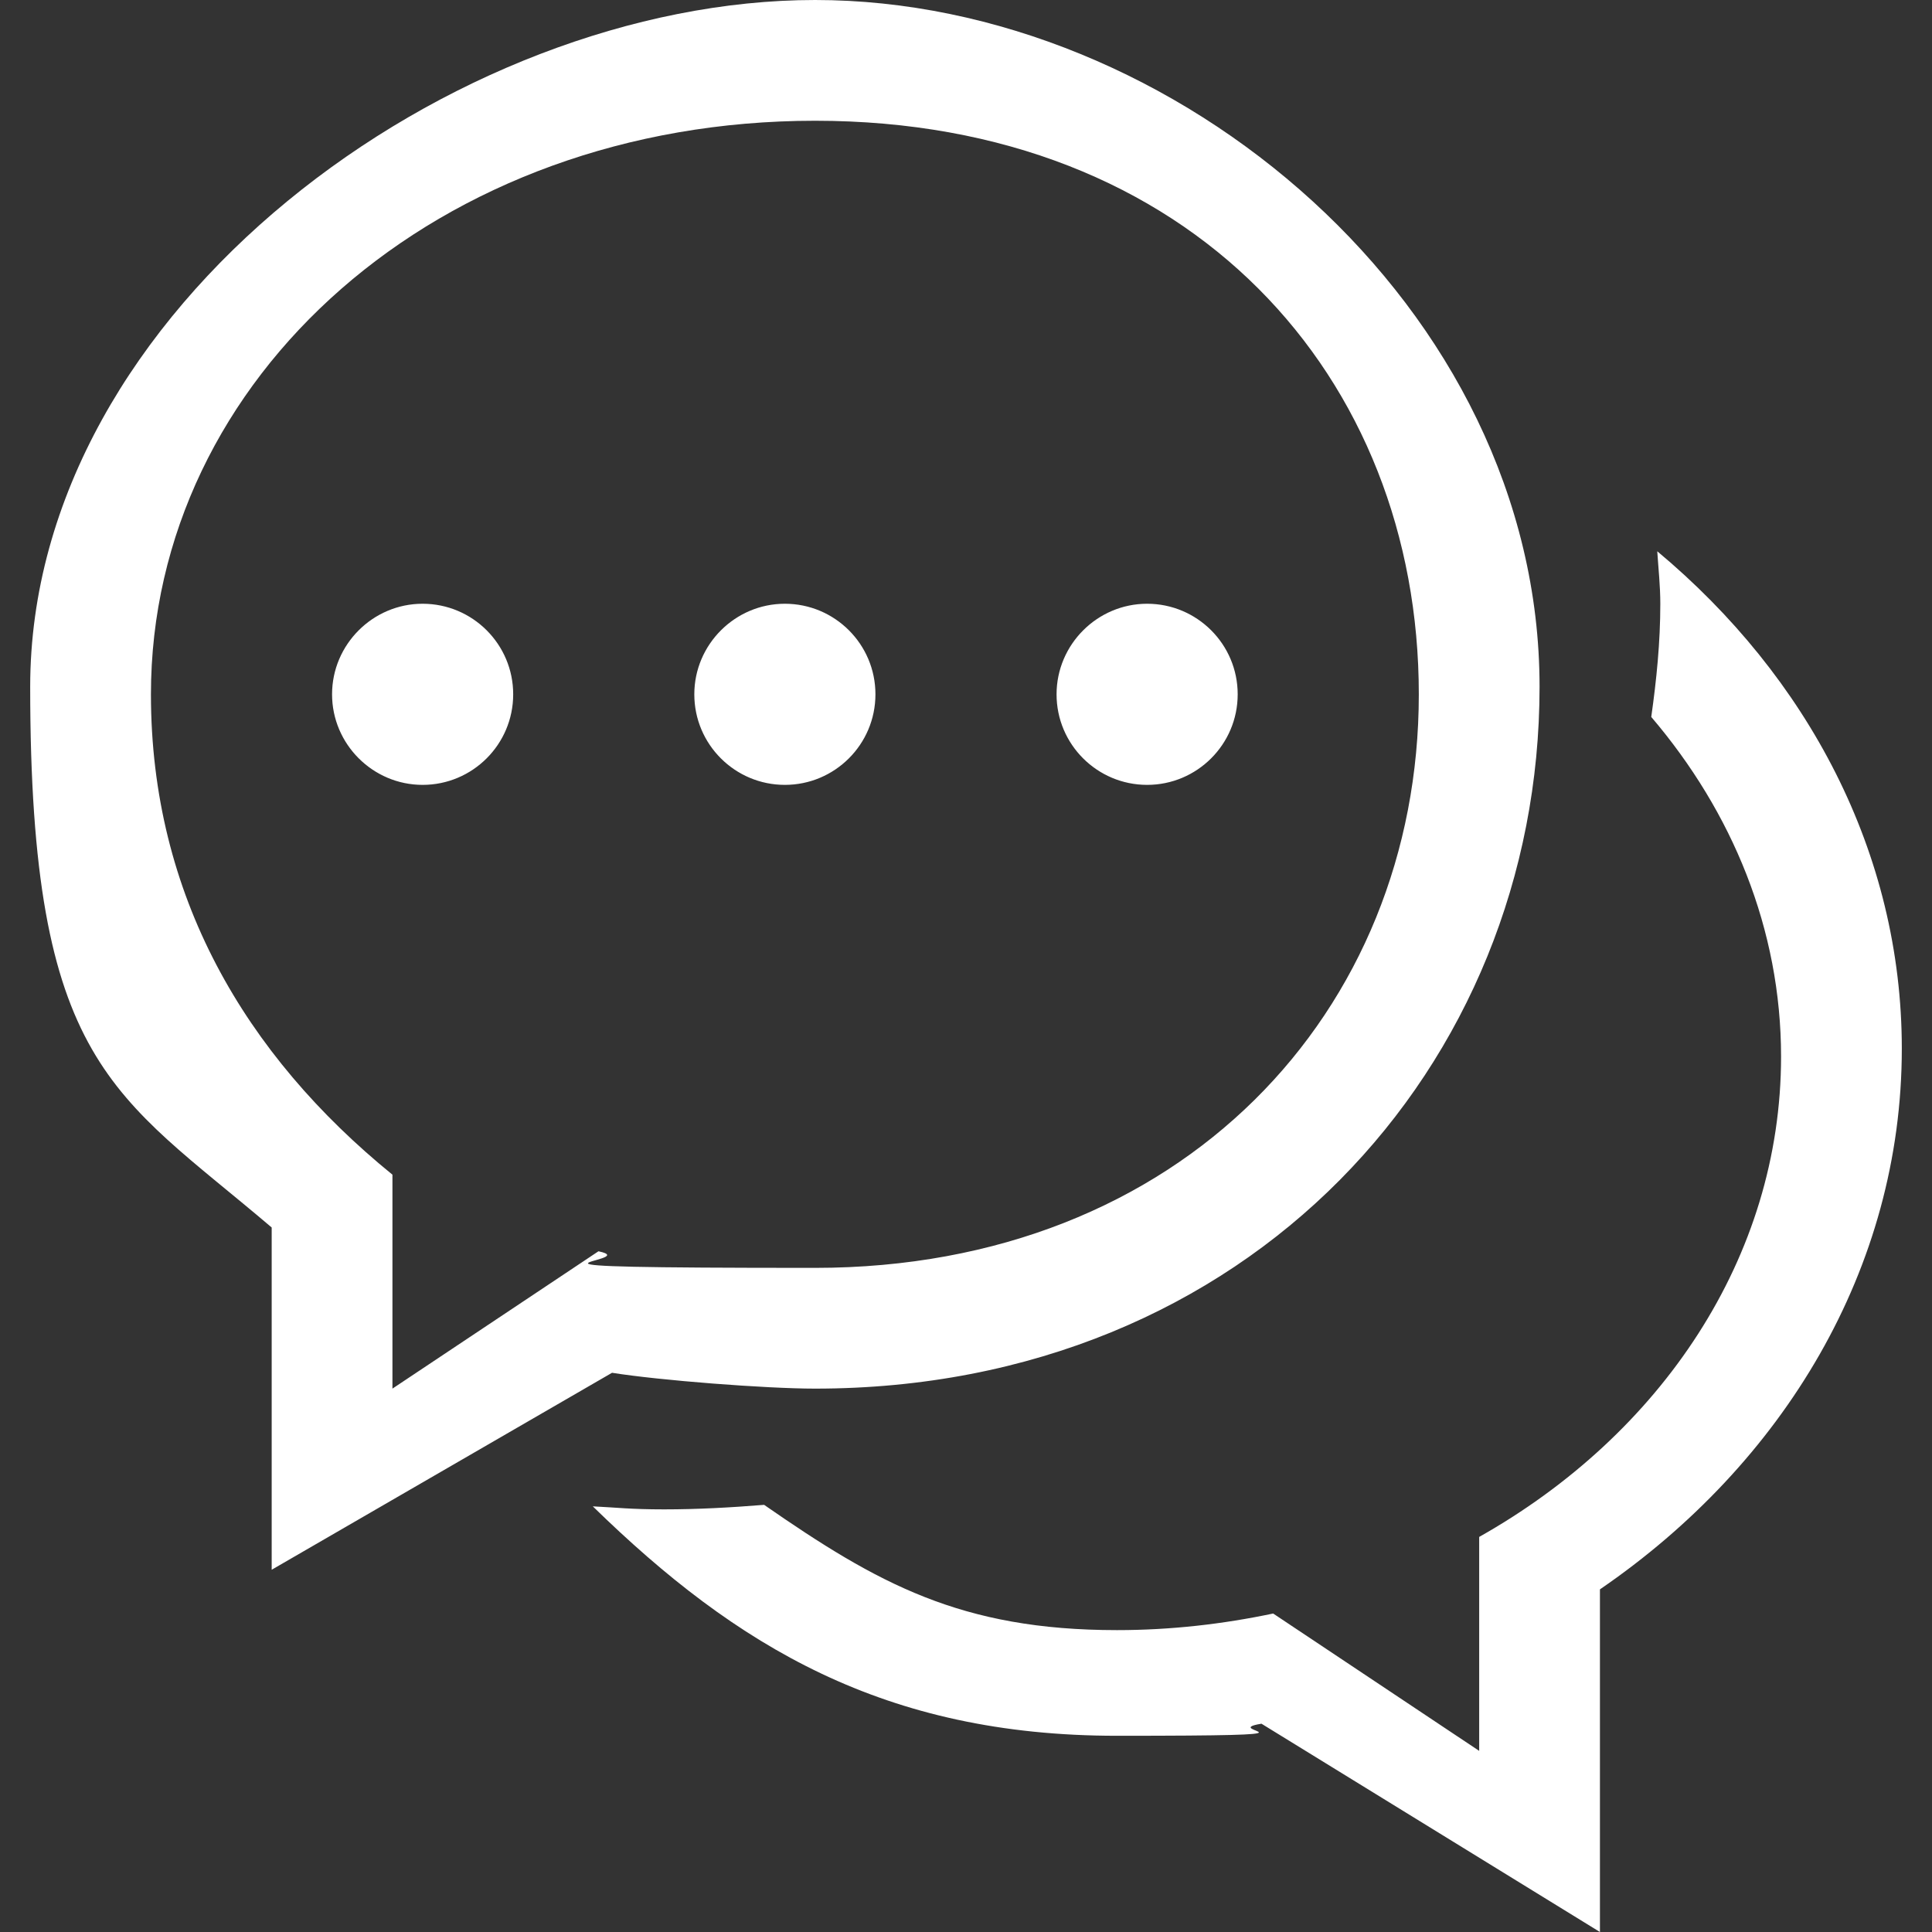 <?xml version="1.0" encoding="UTF-8"?> <svg xmlns="http://www.w3.org/2000/svg" version="1.1" viewBox="0 0 512 512"><rect x="0" y="0" width="512" height="512" fill="#333333" stroke="none"/><defs><style> .cls-1 { fill: #fff; } </style></defs><g><g id="Capa_1"><g id="_x34_"><path class="cls-1" d="M208,208c13.2,0,24-10.7,24-24s-10.8-24-24-24-24,10.8-24,24c0,13.3,10.8,24,24,24ZM304,208c13.2,0,24-10.7,24-24s-10.8-24-24-24-24,10.8-24,24c0,13.3,10.8,24,24,24ZM162.2,363.8c12.4,2,40.7,4.2,53.8,4.2,114.9,0,192-85.5,192-186S311.6,0,216,0,8,81.5,8,182s22.2,107.7,64,143.3v90.7l90.2-52.2ZM40,184c0-84,76-152,176-152s160,68,160,152-62.8,152-160,152-44.1-1.6-57.4-4.4l-54.6,36.4v-56.7c-39-31.7-64-74-64-127.3ZM439.2,146.2c.3,4.6.8,9.1.8,13.8,0,10.2-1,20.1-2.4,30,21.5,25.2,34.4,56.3,34.4,90,0,53.3-31.9,100.2-80,127.3v56.7l-54.6-36.4c-13.3,2.8-27.1,4.4-41.4,4.4-41.4,0-63.5-12.4-93.5-33.2-8.7.7-17.5,1.2-26.5,1.2s-12.6-.5-18.9-.8c38.1,37.2,77.3,60.8,138.9,60.8s25.9-1.2,38.3-3.2l89.7,55.2v-90.8c48.6-33.3,80-85,80-143.3,0-51.9-25-98.6-64.8-131.8ZM112,208c13.2,0,24-10.7,24-24s-10.8-24-24-24-24,10.8-24,24,10.8,24,24,24Z"></path></g></g></g></svg> 